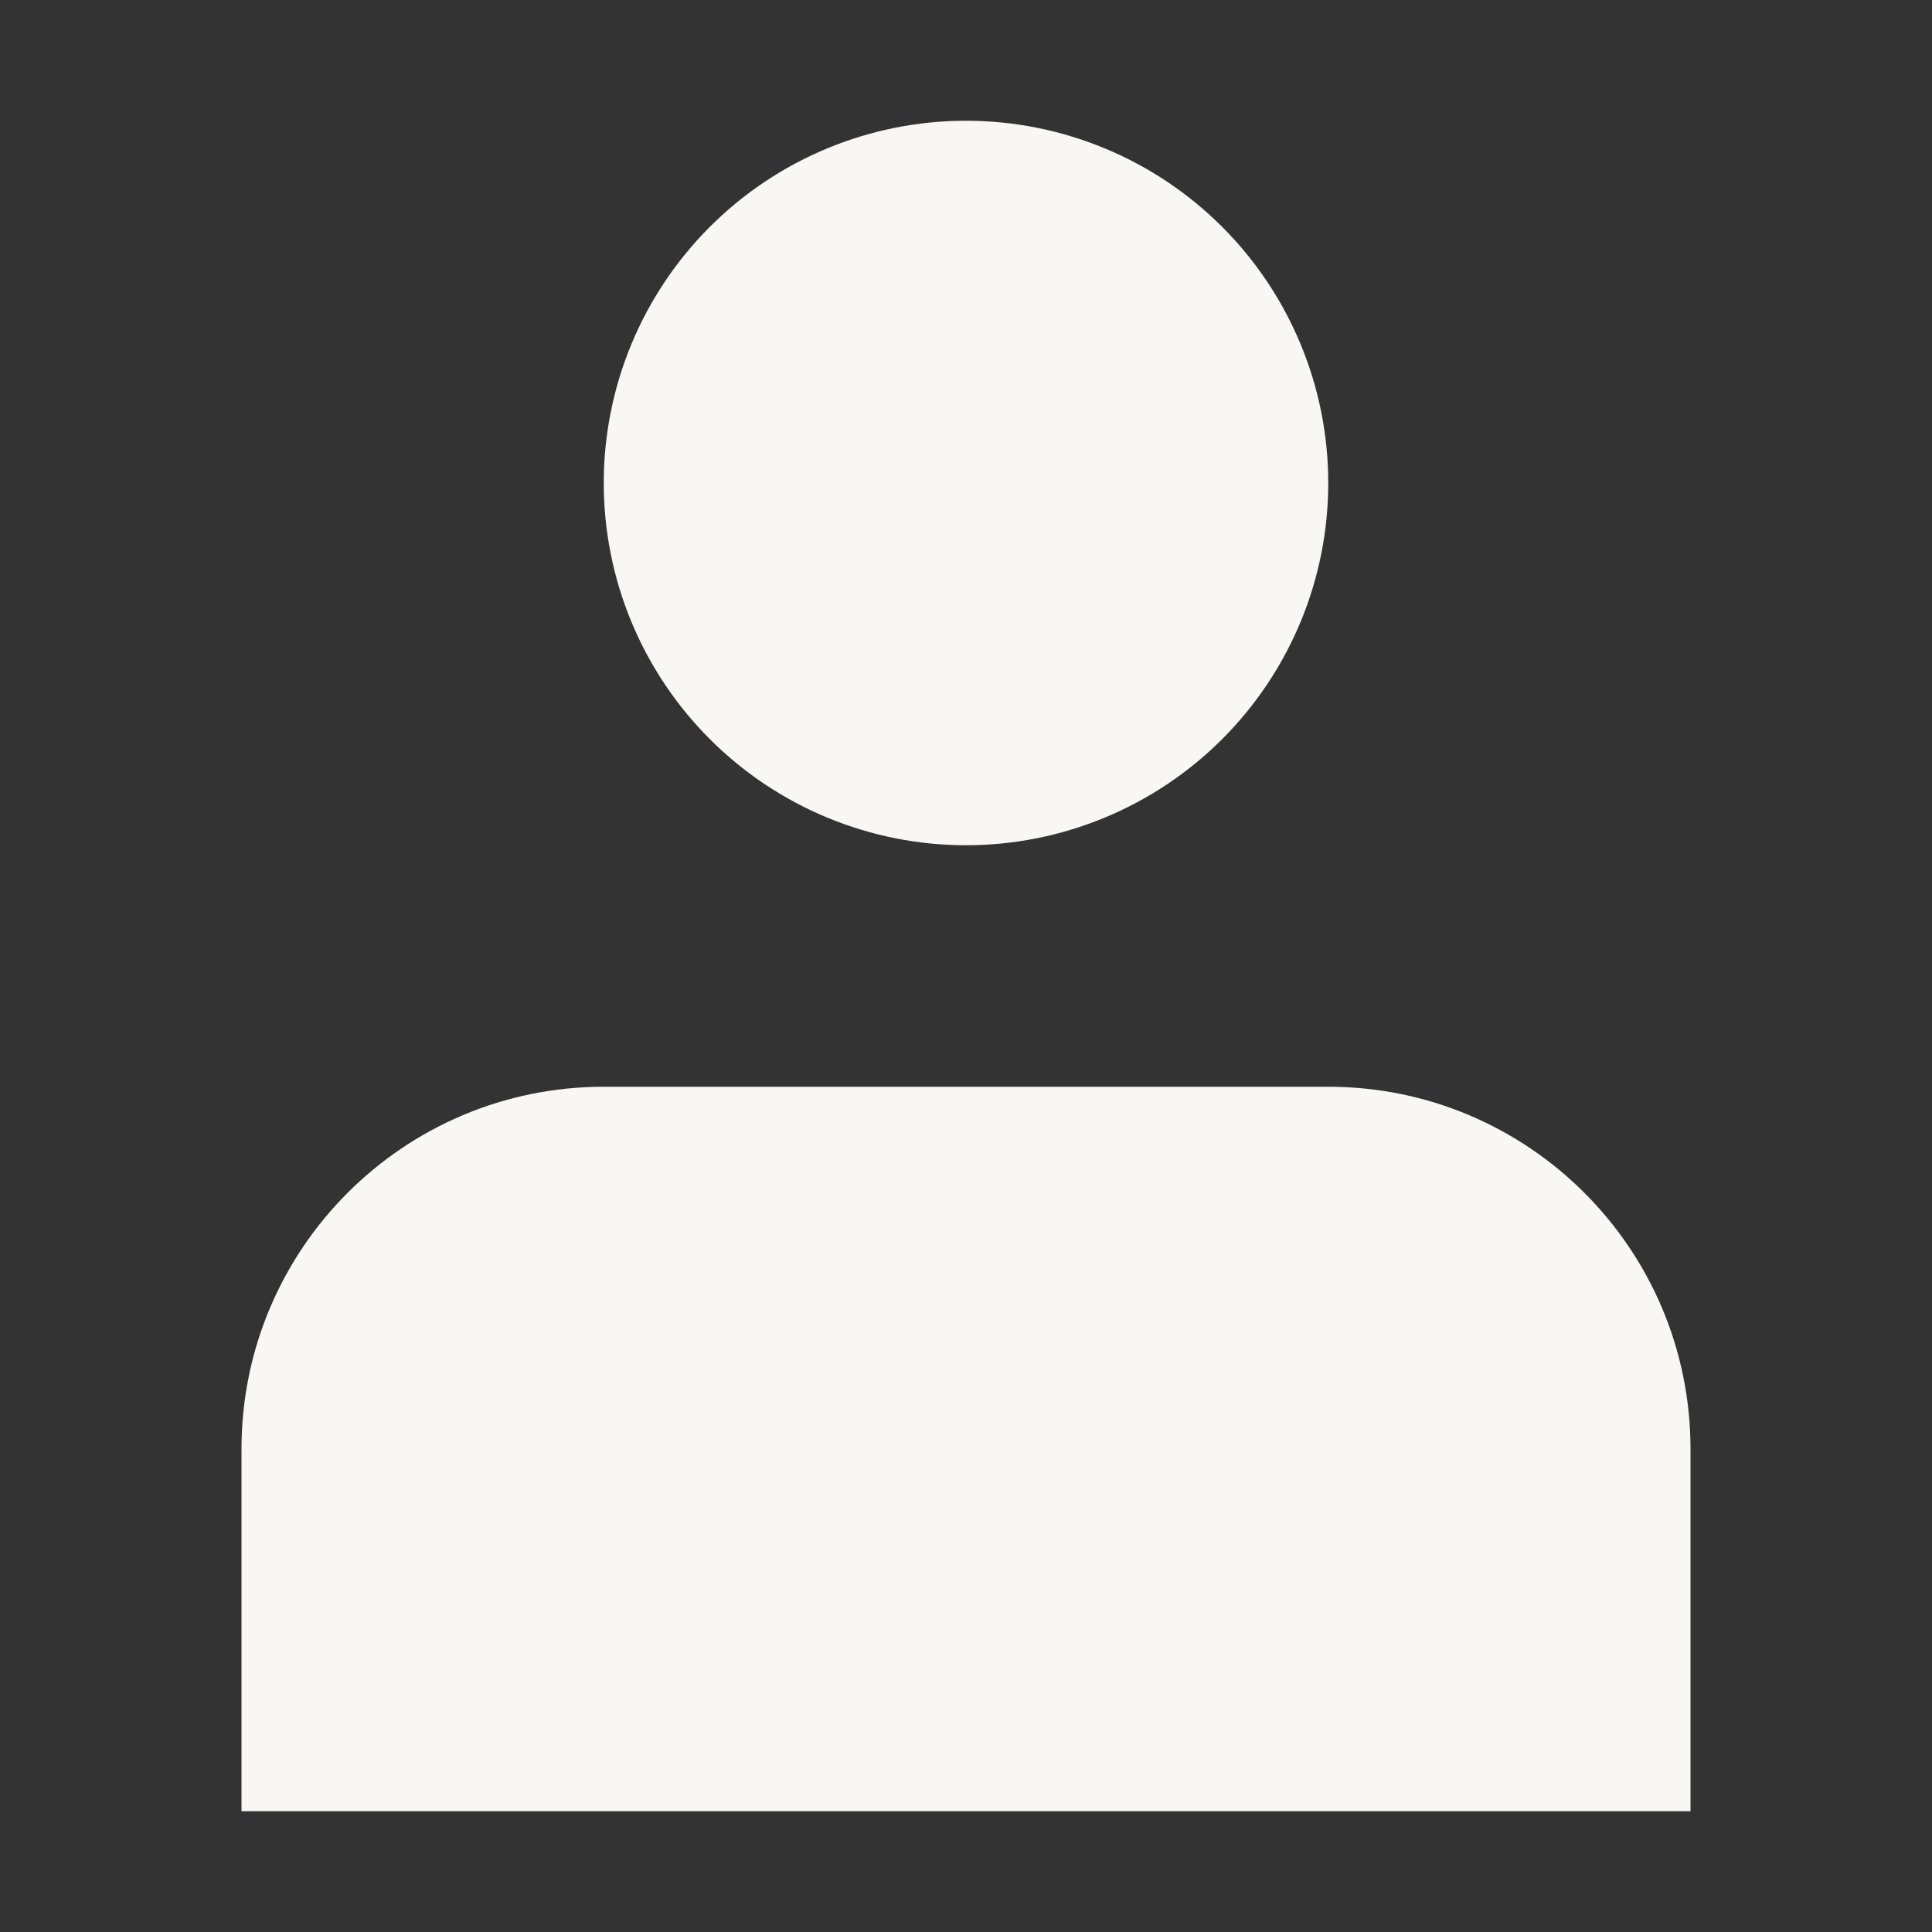<svg width="64" height="64" viewBox="0 0 64 64" fill="none" xmlns="http://www.w3.org/2000/svg">
<rect x="0" y="0" width="64" height="64" fill="#333333" stroke="none"/>
<path d="M32 4C30.424 4 28.864 4.31 27.408 4.913C25.952 5.516 24.629 6.4 23.515 7.514C22.4 8.629 21.517 9.952 20.913 11.408C20.31 12.864 20 14.424 20 16C20 17.576 20.31 19.136 20.913 20.592C21.517 22.048 22.4 23.371 23.515 24.485C24.629 25.599 25.952 26.483 27.408 27.086C28.864 27.689 30.424 28 32 28C33.576 28 35.136 27.689 36.592 27.086C38.048 26.483 39.371 25.599 40.485 24.485C41.6 23.371 42.483 22.048 43.087 20.592C43.69 19.136 44 17.576 44 16C44 14.424 43.69 12.864 43.087 11.408C42.483 9.952 41.6 8.629 40.485 7.514C39.371 6.4 38.048 5.516 36.592 4.913C35.136 4.31 33.576 4 32 4ZM44 36H20C13.372 36 8 41.372 8 48V60H56V48C56 41.372 50.628 36 44 36Z" fill="#F8F7F4"/>
</svg>
